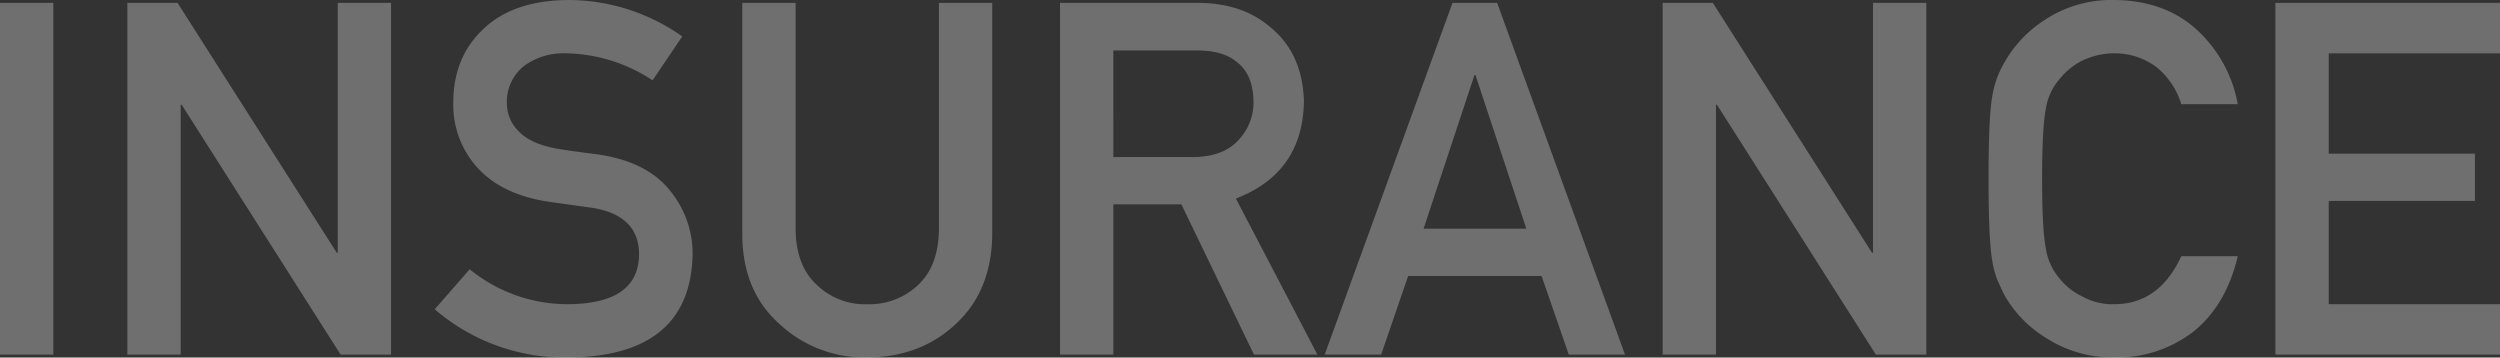 <svg xmlns="http://www.w3.org/2000/svg" width="465.525" height="66.574" viewBox="0 0 465.525 66.574">
  <rect x="0" y="0" width="465.525" height="66.574" fill="#333333" stroke="none"/>
  <path id="パス_106243" data-name="パス 106243" d="M6.918,0h9.928V-65.5H6.918ZM30.637,0h9.928V-46.539h.18L70.348,0h9.389V-65.5H69.809v46.539h-.18L39.98-65.5H30.637ZM94.381-15.9,87.867-8.445A37.146,37.146,0,0,0,112.889.539q22.506-.27,23-19.047a18.572,18.572,0,0,0-4.357-12.219q-4.4-5.346-13.611-6.6-4.672-.584-7.367-1.033-4.852-.9-7.053-3.234a7.223,7.223,0,0,1-2.2-5.121,8.512,8.512,0,0,1,3.279-7.1,12.37,12.37,0,0,1,7.637-2.291,30.023,30.023,0,0,1,16.217,5.031l5.525-8.176a36.8,36.8,0,0,0-21.248-6.783q-10.152.09-15.678,5.3Q91.326-55.479,91.326-46.9A17.374,17.374,0,0,0,95.863-34.77q4.4,4.852,12.848,6.244,4.717.674,8.67,1.213,8.625,1.482,8.535,8.8-.18,8.939-12.937,9.119A28.765,28.765,0,0,1,94.381-15.9Zm50.762-6.289q.09,10.332,6.828,16.4A23.33,23.33,0,0,0,168.412.539q10.018-.09,16.576-6.334,6.514-6.064,6.693-16.4V-65.5h-9.928V-23.27q-.09,6.693-3.773,10.2a13.135,13.135,0,0,1-9.568,3.684,12.83,12.83,0,0,1-9.479-3.684q-3.773-3.5-3.863-10.2V-65.5h-9.928Zm69.09-34.455h15.543q4.762,0,7.277,2.021,3.189,2.291,3.279,7.412a10.107,10.107,0,0,1-2.74,7.188q-2.785,3.145-8.355,3.234h-15ZM204.3,0h9.928V-27.986H226.9L240.422,0h11.814L237.053-29.064q12.488-4.807,12.668-18.148-.27-9.074-6.514-13.971Q238.041-65.5,229.865-65.5H204.3ZM272-23.449l9.479-28.615h.18l9.479,28.615ZM299.045,0h10.467L285.7-65.5h-8.311L253.584,0H264.1l5.031-14.645h24.842ZM316.52,0h9.928V-46.539h.18L356.23,0h9.389V-65.5h-9.928v46.539h-.18L325.863-65.5H316.52ZM413.1-18.328q-4.133,8.939-12.488,8.939a11.65,11.65,0,0,1-6.02-1.482,11.62,11.62,0,0,1-4.133-3.279,10.909,10.909,0,0,1-2.561-5.525q-.719-3.414-.719-13.072T387.9-45.91a10.838,10.838,0,0,1,2.561-5.436,12.528,12.528,0,0,1,4.133-3.369,13.725,13.725,0,0,1,6.02-1.393,12.975,12.975,0,0,1,8.086,2.74,14.409,14.409,0,0,1,4.4,6.738h10.512a24.709,24.709,0,0,0-7.547-13.791q-5.975-5.525-15.453-5.615a22.516,22.516,0,0,0-12.893,3.684,22.616,22.616,0,0,0-7.637,8.086,18.086,18.086,0,0,0-2.2,6.244q-.674,3.863-.674,15.273,0,11.23.674,15.184a18.451,18.451,0,0,0,.9,3.5q.584,1.348,1.3,2.83a21.939,21.939,0,0,0,7.637,8A23.013,23.013,0,0,0,400.613.539a23.379,23.379,0,0,0,14.779-4.852q6.064-4.9,8.221-14.016ZM430.621,0h41.822V-9.389H440.549V-28.615h27.223v-8.8H440.549V-56.107h31.895V-65.5H430.621Z" transform="translate(-6.918 66.035)" fill="#fff" opacity="0.293"/>
</svg>
